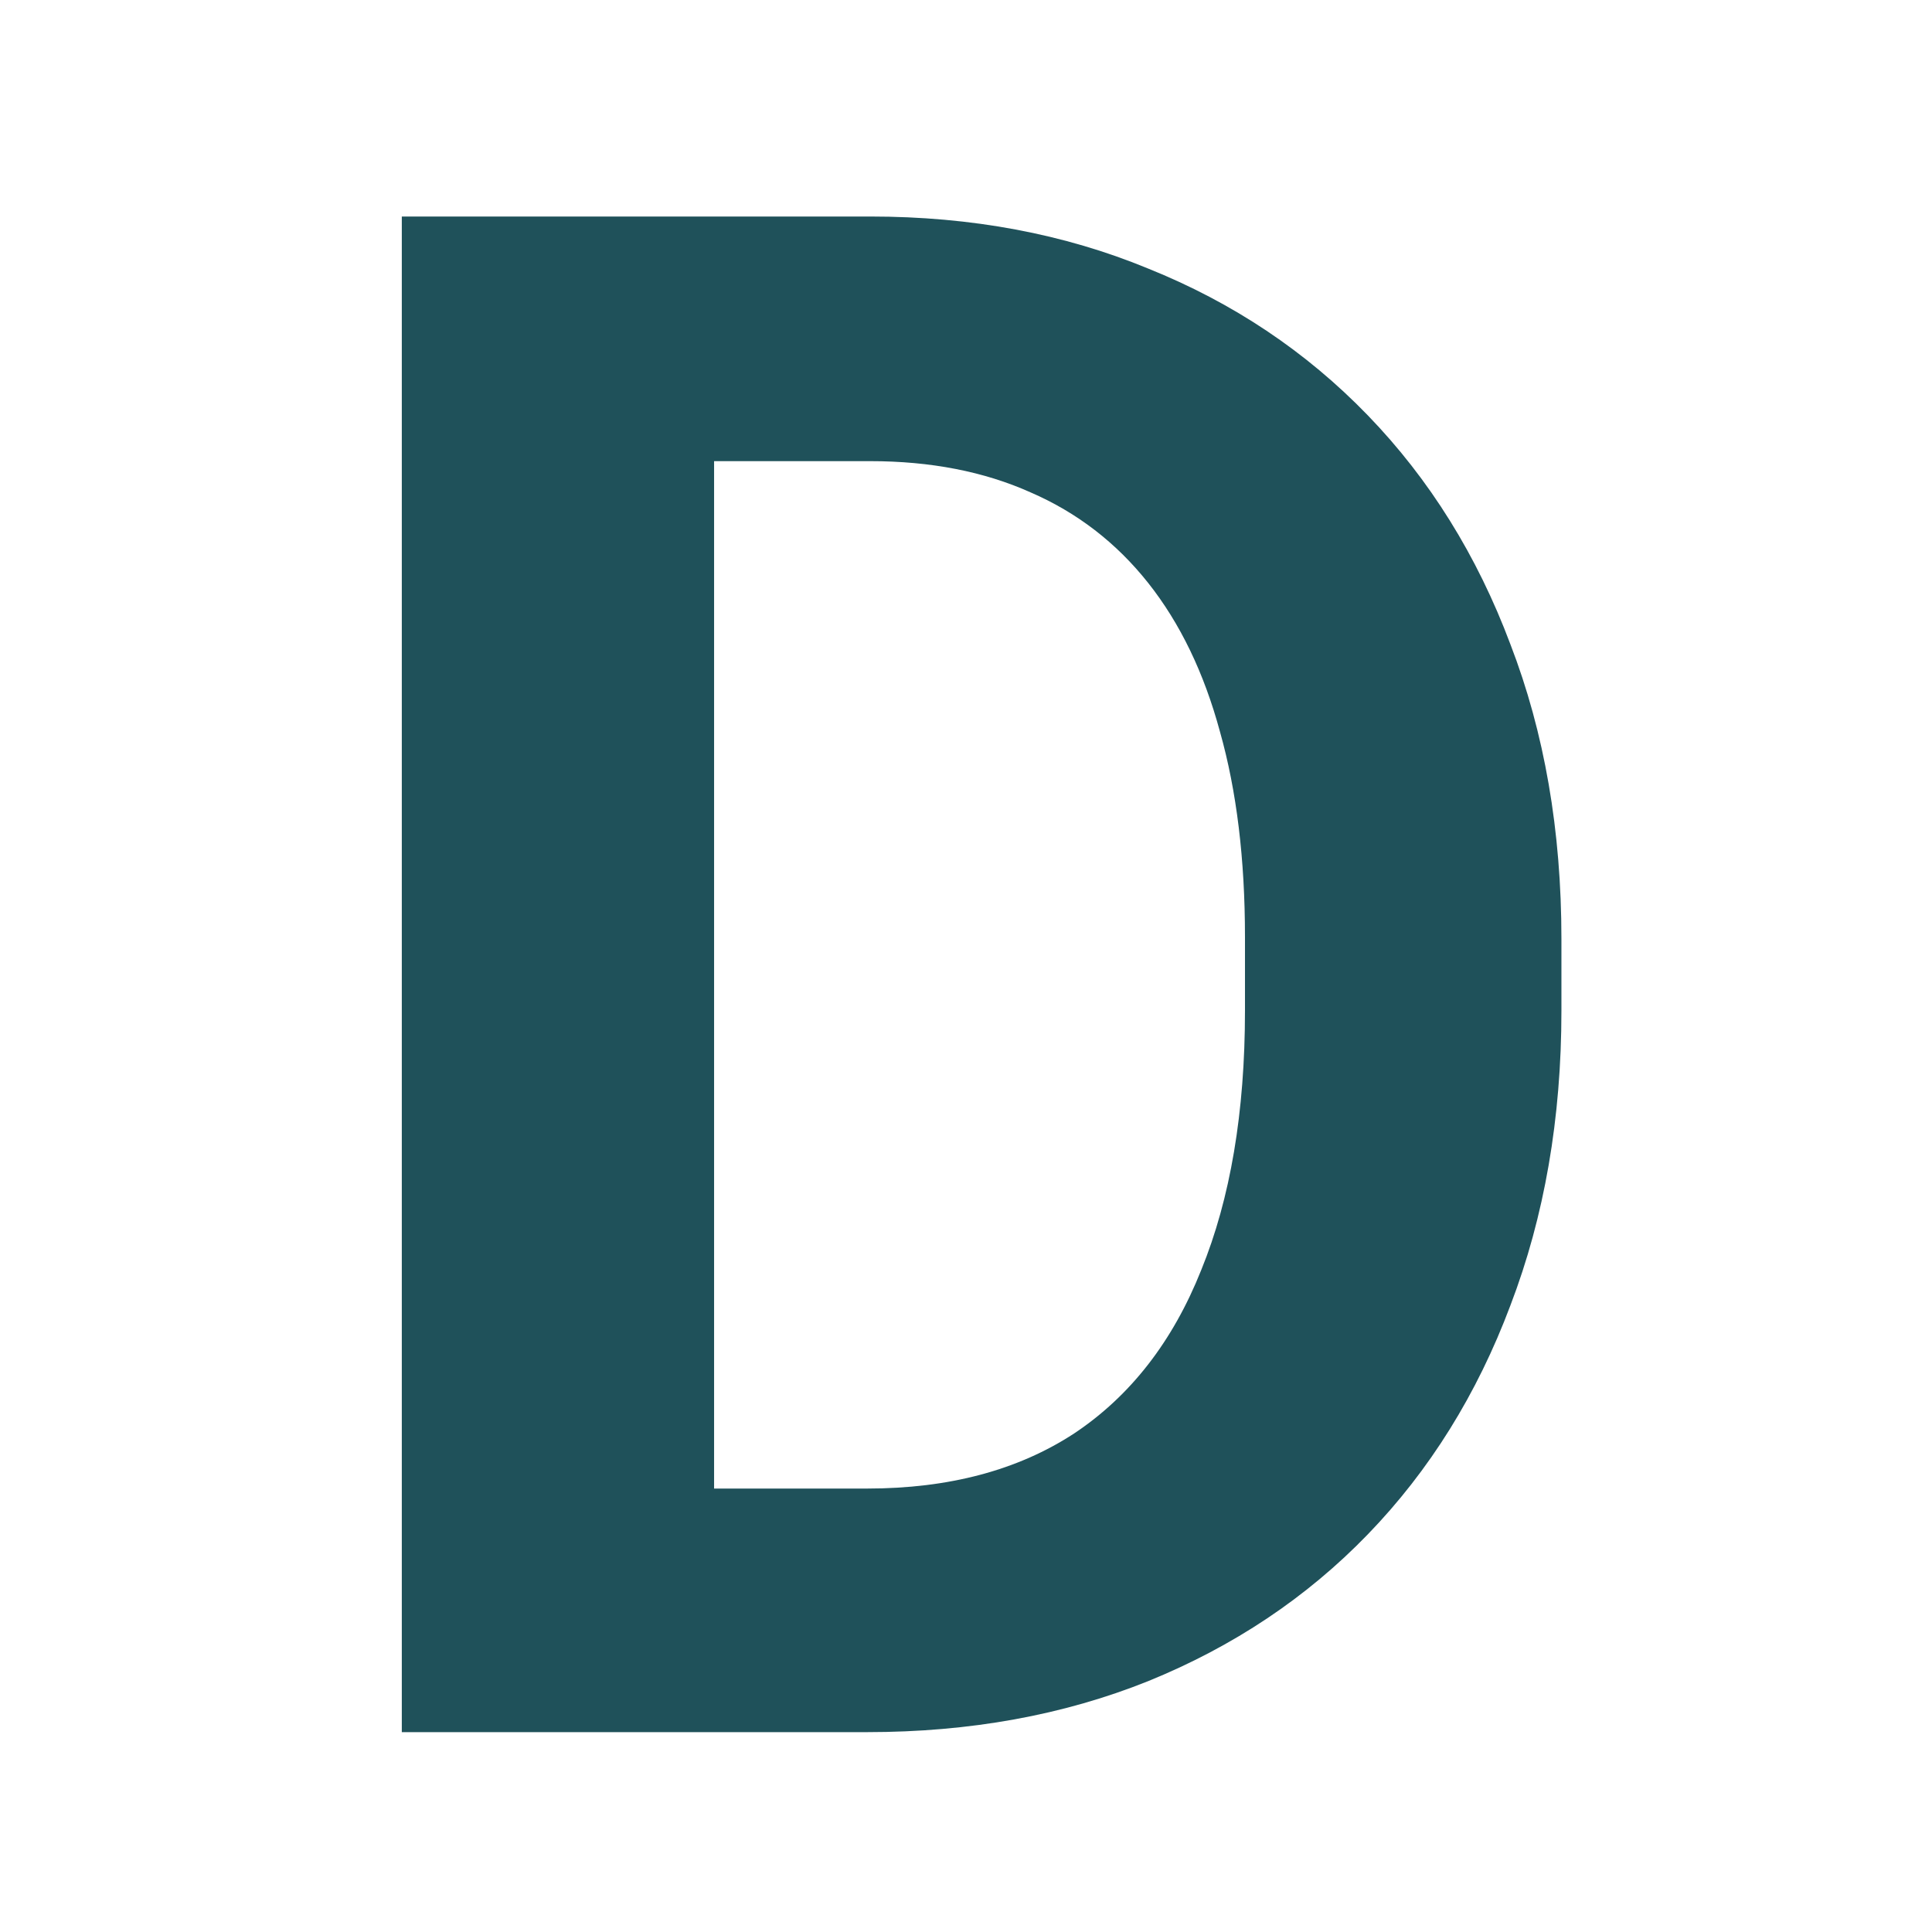 <svg width="116" height="116" viewBox="0 0 116 116" fill="none" xmlns="http://www.w3.org/2000/svg">
<mask id="mask0_194_19" style="mask-type:alpha" maskUnits="userSpaceOnUse" x="0" y="0" width="116" height="116">
<rect width="116" height="116" fill="#D9D9D9"/>
</mask>
<g mask="url(#mask0_194_19)">
<path d="M52.062 104H32.25L32.375 89.375H52.062C56.979 89.375 61.125 88.271 64.5 86.062C67.875 83.812 70.417 80.542 72.125 76.25C73.875 71.958 74.75 66.771 74.75 60.688V56.25C74.75 51.583 74.25 47.479 73.25 43.938C72.292 40.396 70.854 37.417 68.938 35C67.021 32.583 64.667 30.771 61.875 29.562C59.083 28.312 55.875 27.688 52.25 27.688H31.875V13H52.25C58.333 13 63.896 14.042 68.938 16.125C74.021 18.167 78.417 21.104 82.125 24.938C85.833 28.771 88.688 33.354 90.688 38.688C92.729 43.979 93.75 49.875 93.75 56.375V60.688C93.75 67.146 92.729 73.042 90.688 78.375C88.688 83.708 85.833 88.292 82.125 92.125C78.458 95.917 74.062 98.854 68.938 100.938C63.854 102.979 58.229 104 52.062 104ZM42.875 13V104H24.125V13H42.875Z" fill="#1F515A"/>
</g>
</svg>

